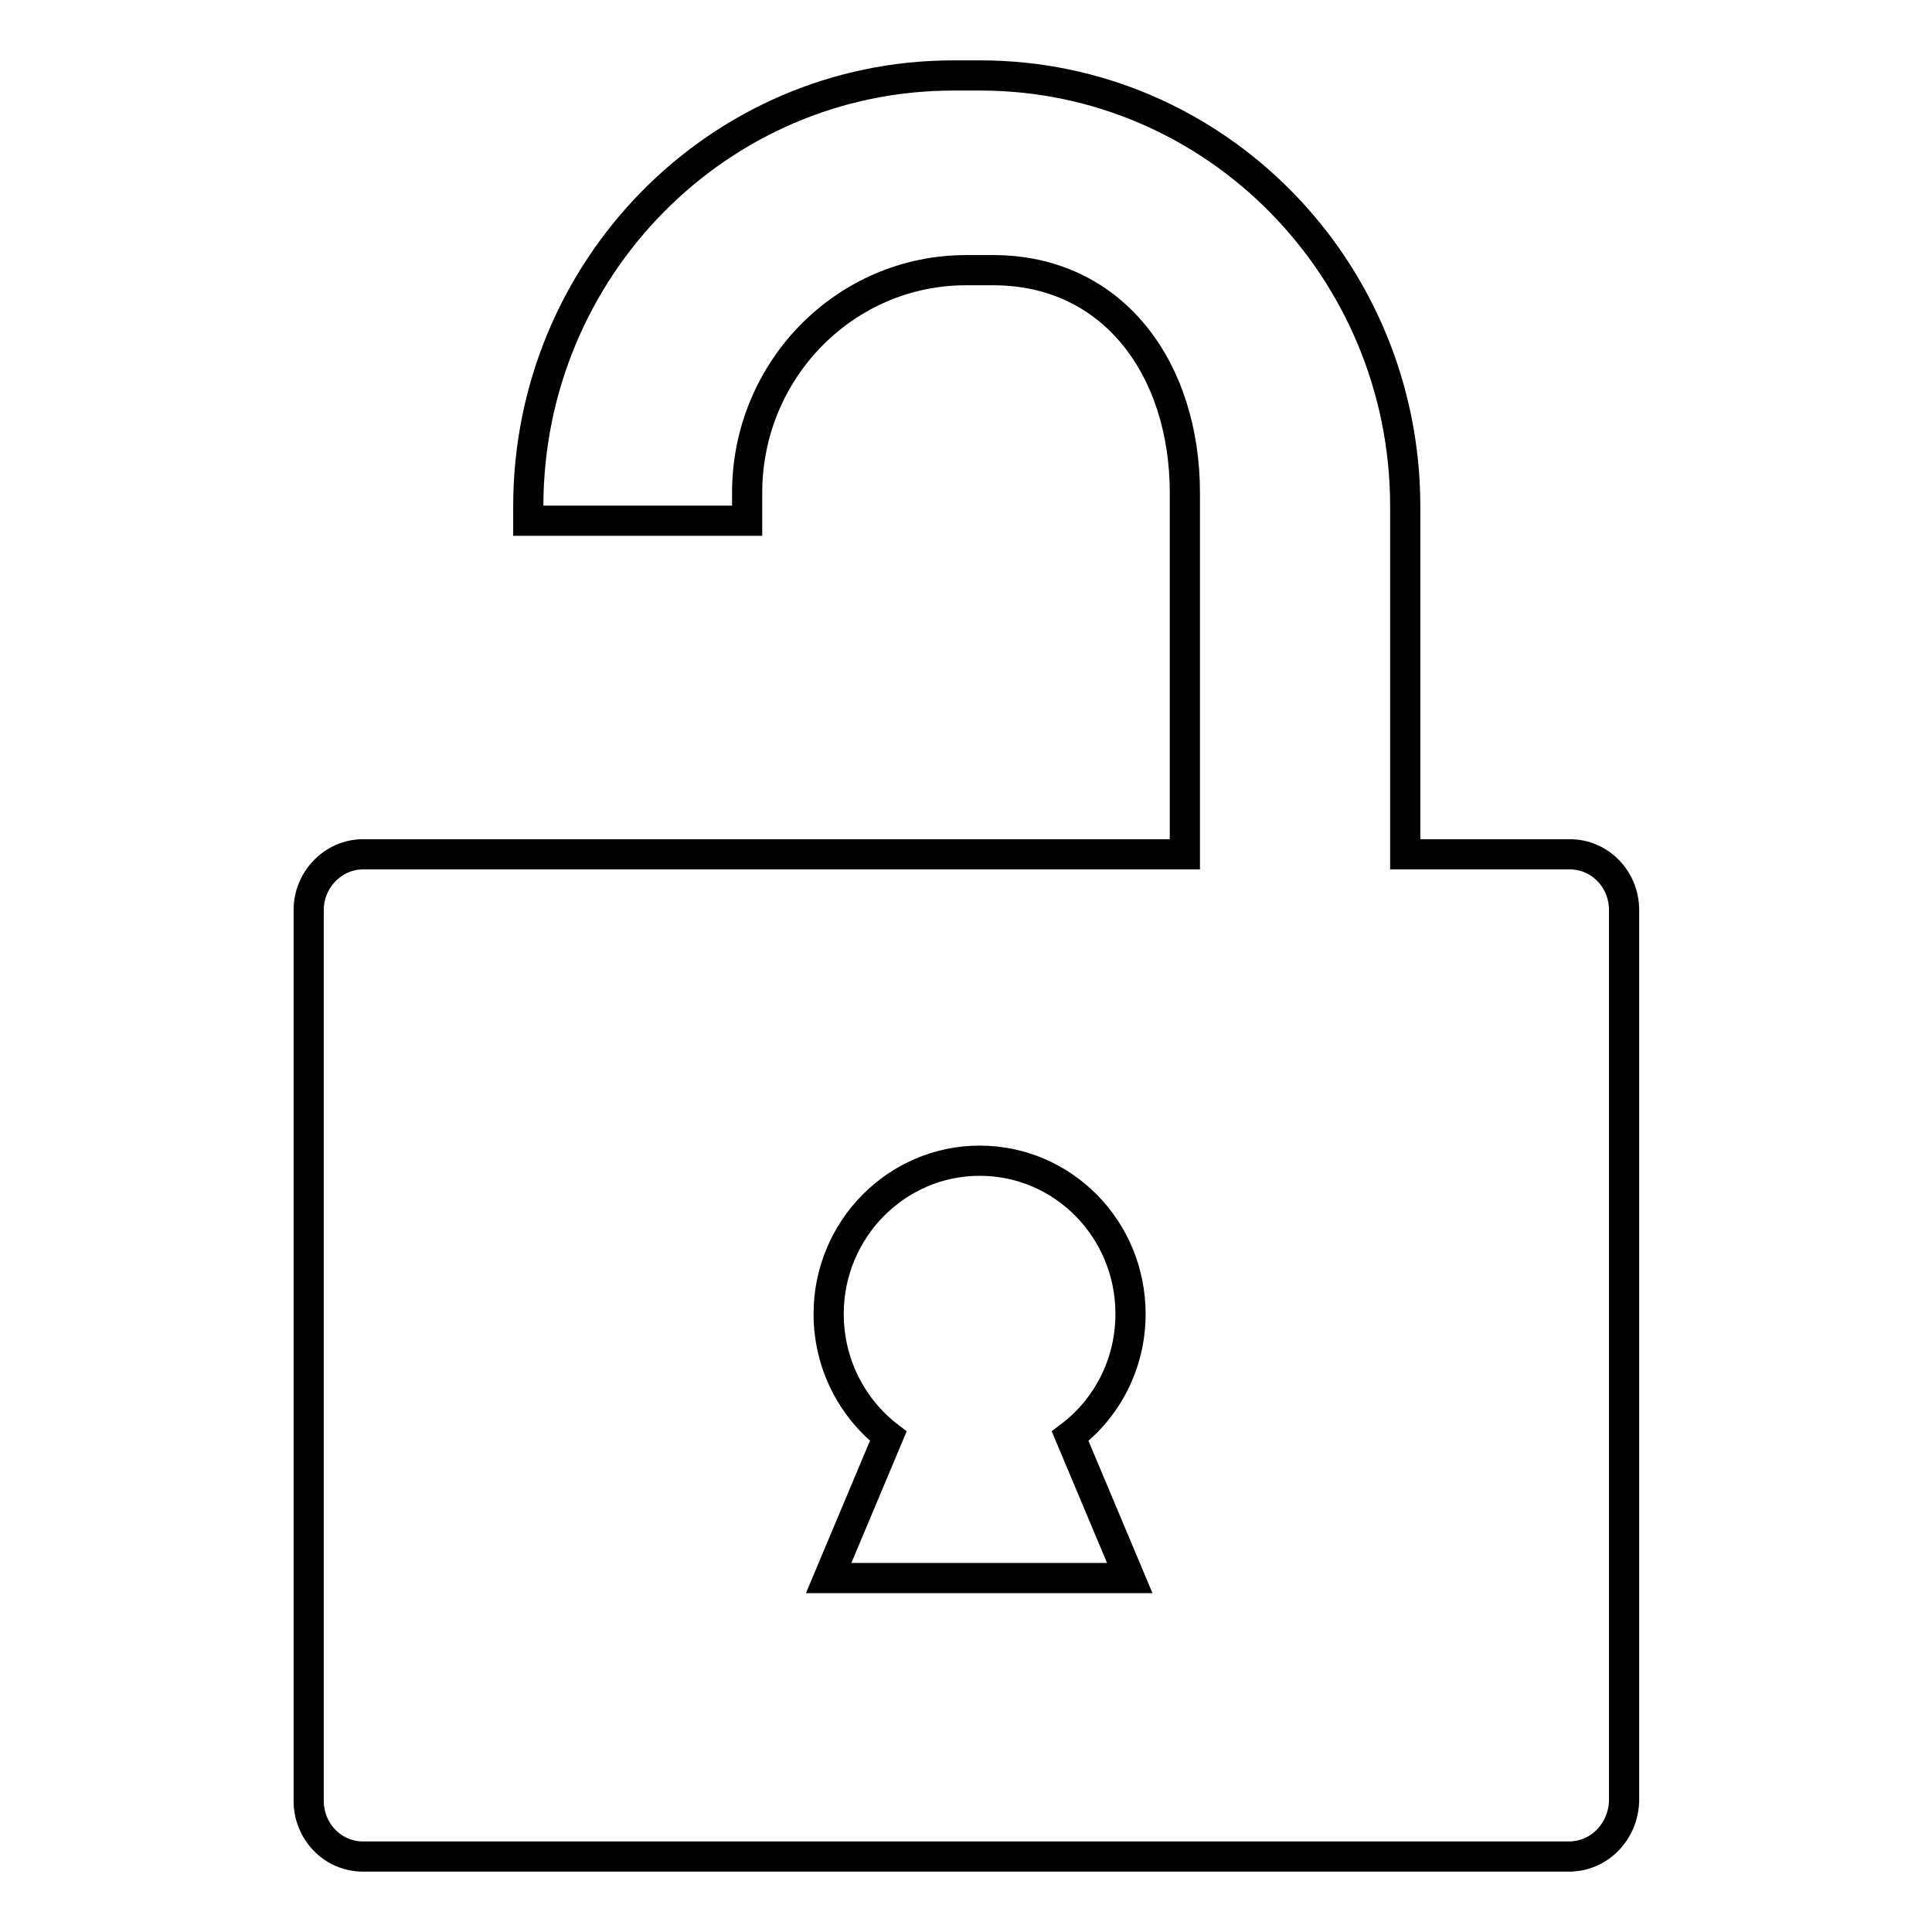 <?xml version="1.0" encoding="utf-8"?>
<!-- Svg Vector Icons : http://www.onlinewebfonts.com/icon -->
<!DOCTYPE svg PUBLIC "-//W3C//DTD SVG 1.1//EN" "http://www.w3.org/Graphics/SVG/1.1/DTD/svg11.dtd">
<svg version="1.1" xmlns="http://www.w3.org/2000/svg" xmlns:xlink="http://www.w3.org/1999/xlink" x="0px" y="0px" viewBox="0 0 256 256" enable-background="new 0 0 256 256" xml:space="preserve">
<g><g><path stroke-width="4" fill-opacity="0" stroke="#000000"  d="M207.9,246H48.1c-4,0-7.2-3.3-7.2-7.4v-118c0-4.1,3.3-7.4,7.2-7.4h14.5h7.2h29h3.6H157V65.3c0-16.3-9.4-29.5-25.4-29.5H128c-16,0-29,13.2-29,29.5V69h-29v-1.9c0-31.5,25.2-57.1,56.3-57.1h3.6c31.1,0,56.3,25.6,56.3,57.1v46.1h21.8c4,0,7.2,3.3,7.2,7.4v118C215.1,242.7,211.9,246,207.9,246z M149.8,174.1c0-11.2-8.9-20.3-20-20.3c-11,0-20,9.1-20,20.3c0,6.6,3.1,12.5,7.9,16.2l-7.9,18.8h39.9l-7.9-18.8C146.7,186.6,149.8,180.7,149.8,174.1z"/></g></g>
</svg>